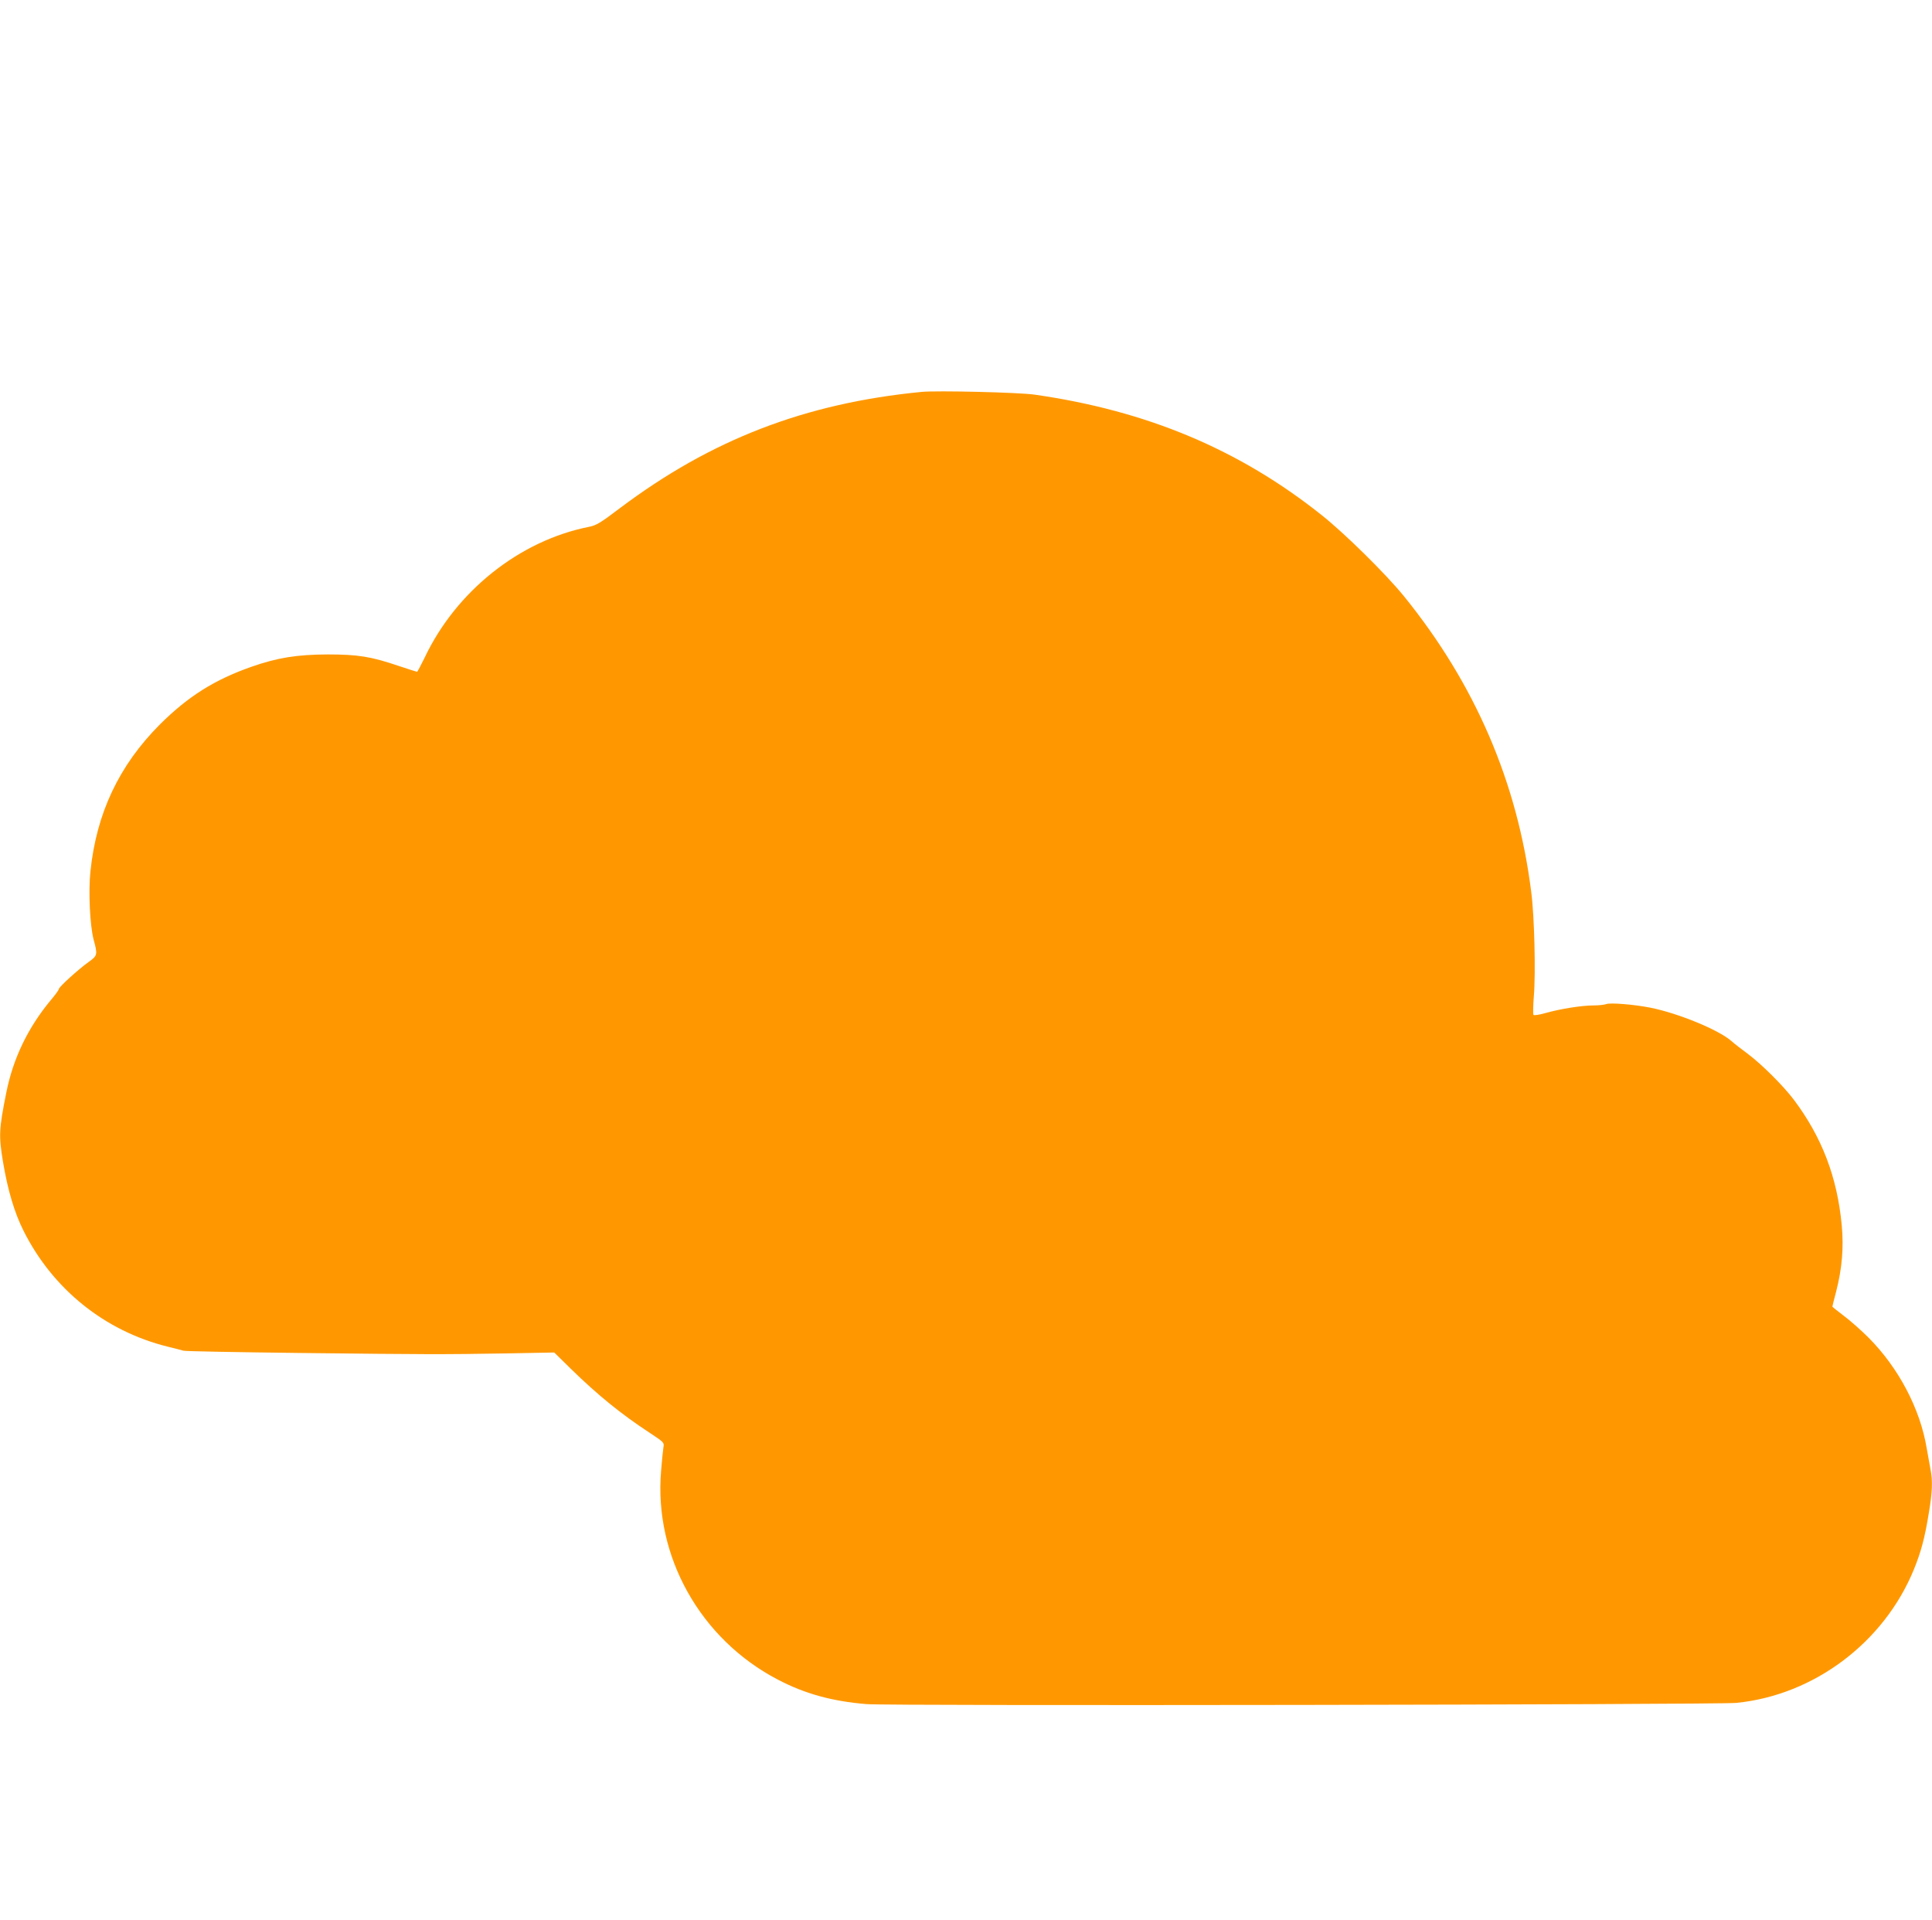 <?xml version="1.0" standalone="no"?>
<!DOCTYPE svg PUBLIC "-//W3C//DTD SVG 20010904//EN"
 "http://www.w3.org/TR/2001/REC-SVG-20010904/DTD/svg10.dtd">
<svg version="1.0" xmlns="http://www.w3.org/2000/svg"
 width="1280pt" height="1272pt" viewBox="0 0 1280 1272"
 preserveAspectRatio="xMidYMid meet">
<g transform="translate(0,1272) scale(0.1,-0.1)"
fill="#ff9800" stroke="none">
<path d="M6105 10124 c-770 -75 -1393 -315 -1998 -770 -129 -98 -158 -115
-206 -124 -458 -91 -879 -425 -1088 -867 -25 -51 -47 -93 -50 -93 -3 0 -58 18
-122 39 -182 62 -269 76 -471 76 -202 -1 -330 -21 -502 -81 -246 -86 -421
-196 -609 -383 -271 -272 -420 -588 -460 -974 -14 -136 -3 -357 21 -450 28
-102 26 -107 -34 -150 -66 -47 -196 -165 -196 -178 0 -6 -23 -38 -52 -72 -152
-182 -251 -388 -296 -613 -49 -244 -51 -287 -22 -461 32 -189 75 -334 136
-456 194 -387 539 -664 954 -767 47 -11 94 -24 105 -27 11 -4 355 -10 765 -15
865 -10 948 -10 1373 -3 l319 6 111 -109 c175 -171 333 -300 523 -424 95 -63
95 -63 89 -98 -3 -19 -10 -88 -15 -152 -49 -565 259 -1115 772 -1383 179 -94
359 -144 588 -163 143 -13 5634 -4 5763 8 515 51 979 400 1177 884 47 116 72
207 99 374 23 136 26 215 11 289 -5 26 -16 89 -25 139 -43 261 -186 533 -385
733 -47 47 -120 112 -163 144 -42 32 -77 60 -77 62 0 3 11 48 25 100 39 152
51 291 37 439 -30 319 -131 583 -317 831 -71 94 -213 235 -305 304 -41 30 -91
69 -110 86 -85 74 -351 183 -535 220 -112 22 -265 34 -293 24 -13 -5 -51 -9
-85 -9 -76 0 -217 -22 -316 -50 -41 -12 -77 -17 -81 -13 -4 4 -3 60 2 123 13
149 4 531 -17 690 -91 727 -372 1379 -843 1960 -120 148 -393 417 -547 539
-545 434 -1158 691 -1901 797 -104 15 -648 28 -749 18z"/>
</g>
</svg>
